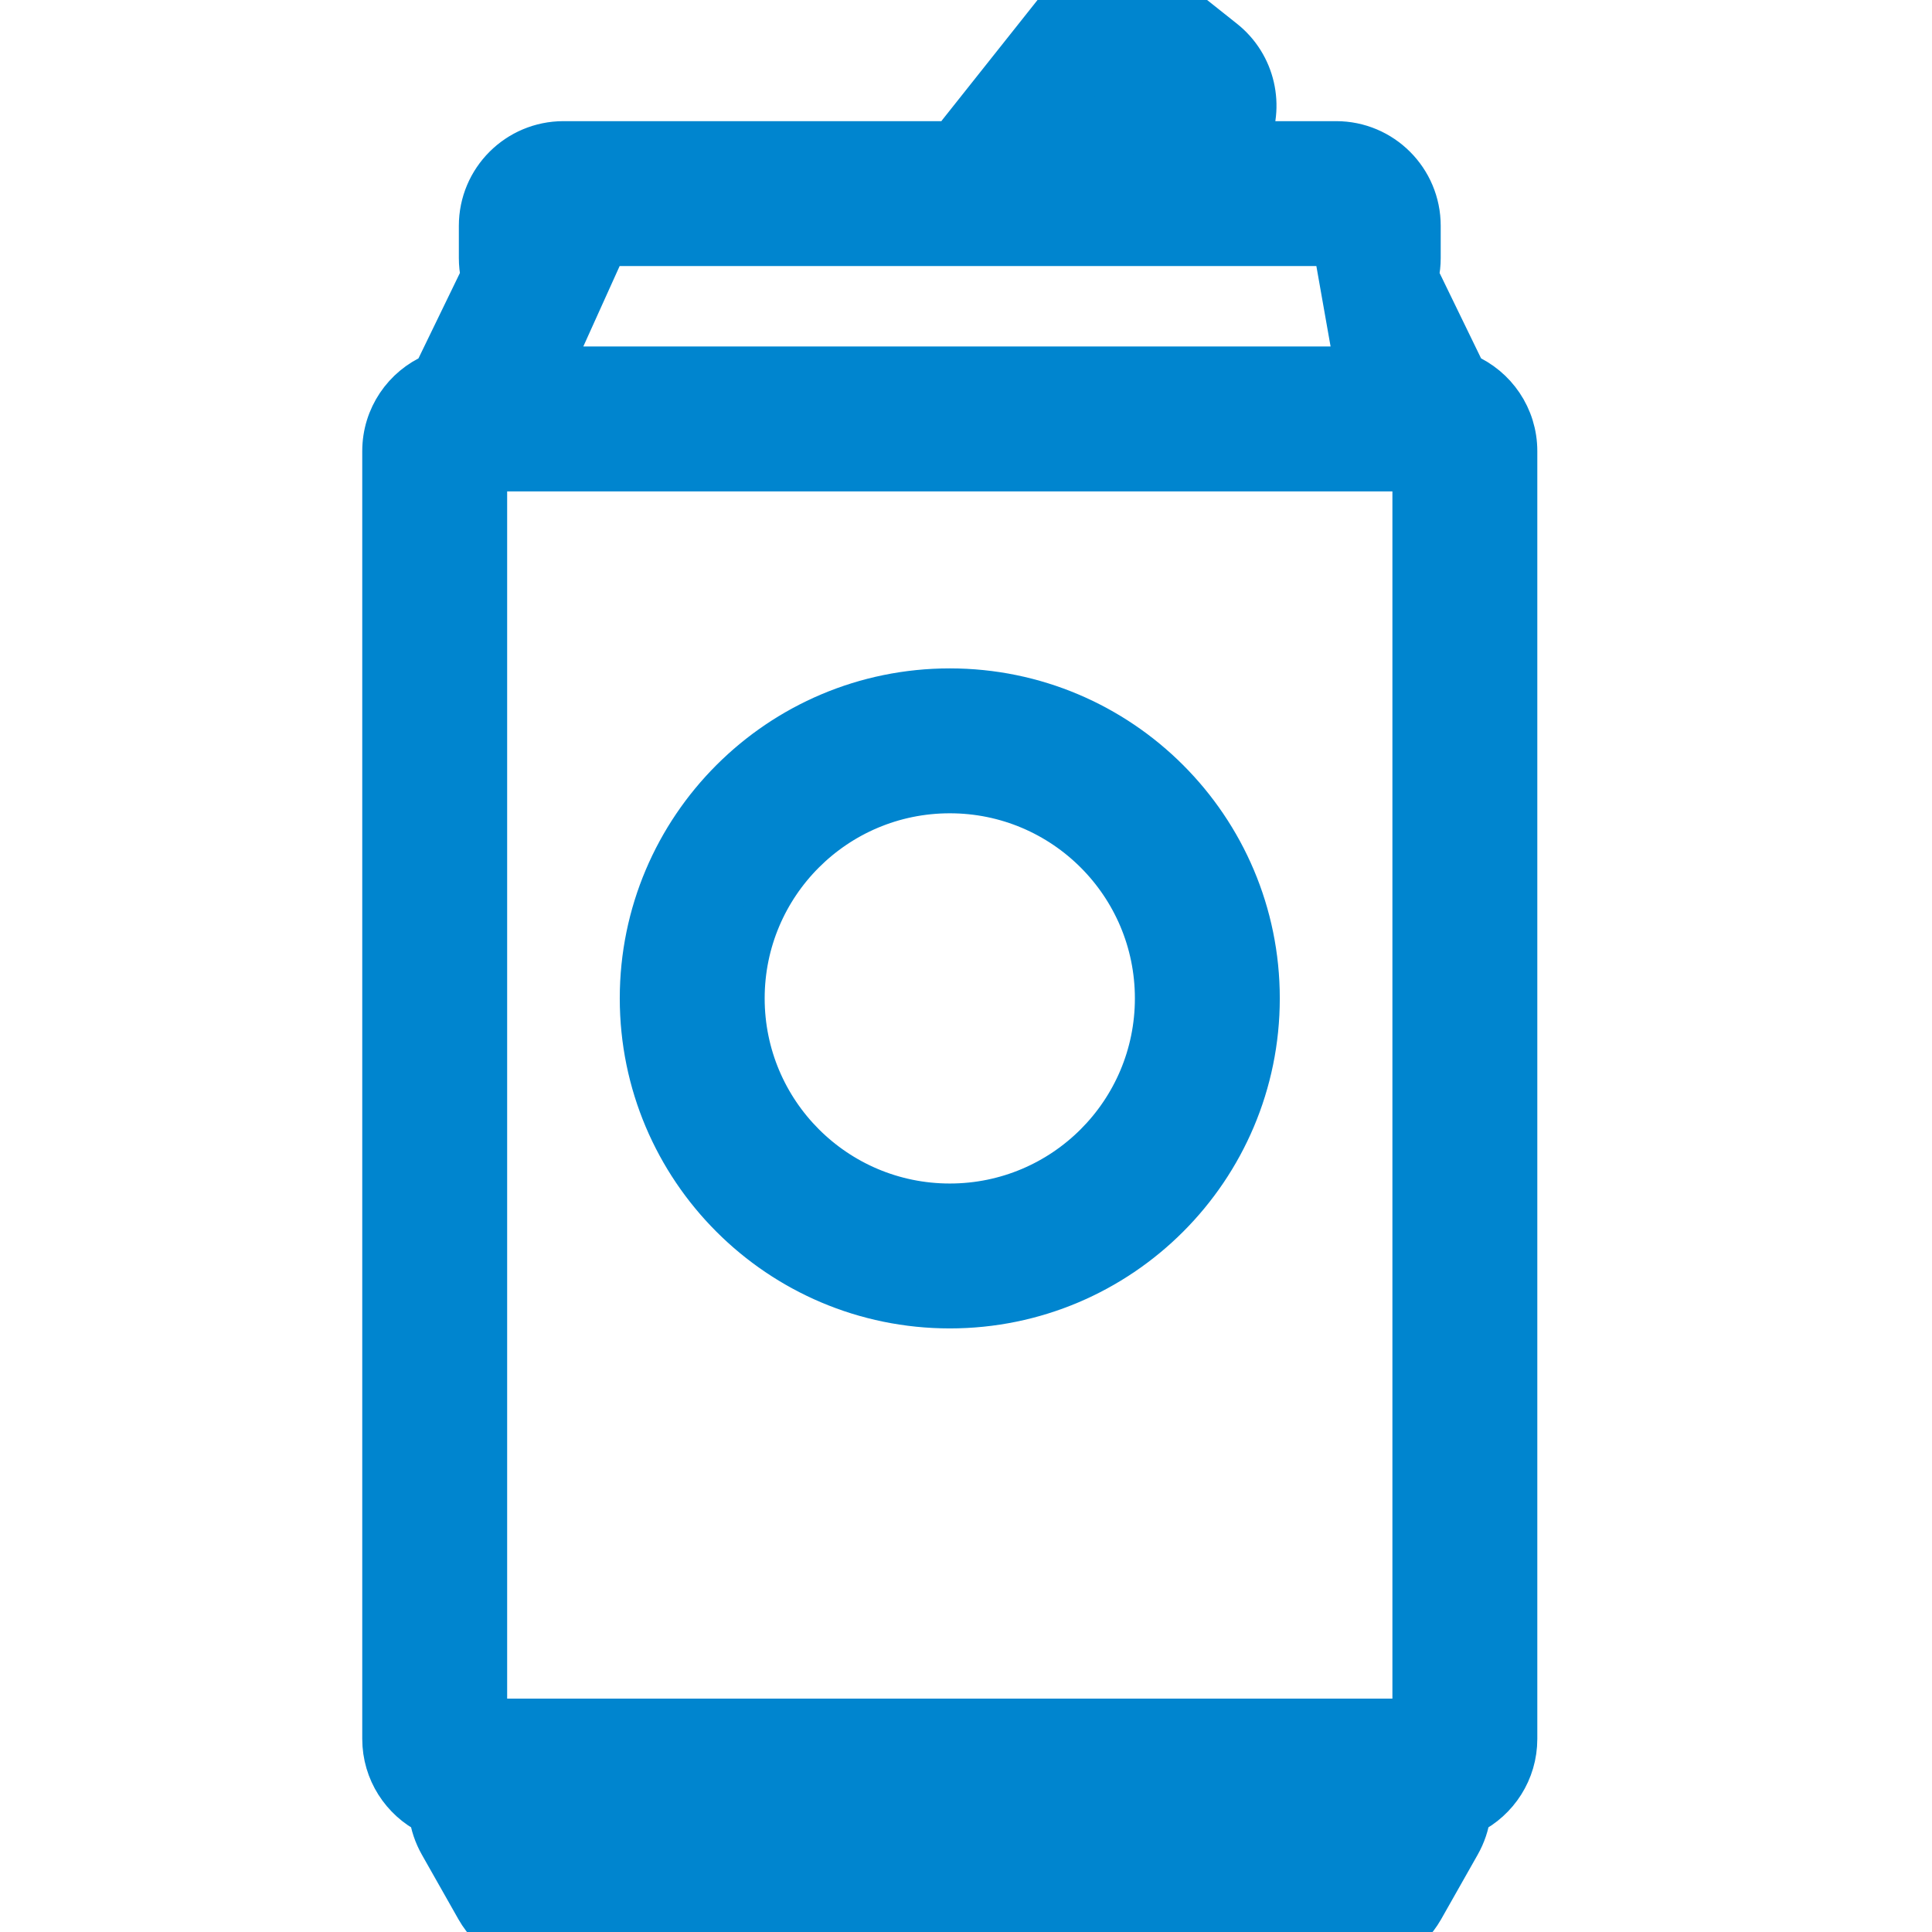 <svg width="24" height="24" viewBox="0 0 24 24" fill="none" xmlns="http://www.w3.org/2000/svg">
<g clip-path="url(#clip0_970_56240)">
<path d="M11.799 8.553C9.673 8.553 7.949 10.277 7.949 12.402C7.949 14.528 9.673 16.252 11.799 16.252C13.924 16.252 15.648 14.528 15.648 12.402C15.648 10.277 13.924 8.553 11.799 8.553ZM14.348 12.402C14.348 13.81 13.207 14.952 11.799 14.952C10.39 14.952 9.249 13.81 9.249 12.402C9.249 10.995 10.39 9.853 11.799 9.853C13.207 9.853 14.348 10.995 14.348 12.402Z" fill="#0085CF" stroke="#0085CF" stroke-width="0.5"/>
<path d="M16.598 1.755H15.509C15.71 1.325 15.598 0.798 15.21 0.49L14.566 -0.022L14.566 -0.022C14.373 -0.175 14.143 -0.25 13.914 -0.25L13.914 -0.25C13.605 -0.25 13.298 -0.114 13.091 0.147L11.902 1.644L11.902 1.644C11.873 1.68 11.848 1.717 11.825 1.755L7 1.755C6.42 1.755 5.95 2.225 5.95 2.805V3.205C5.95 3.281 5.958 3.356 5.973 3.428L5.385 4.64C5.012 4.8 4.75 5.171 4.75 5.604V21.601C4.75 22.012 4.987 22.368 5.331 22.54C5.348 22.668 5.39 22.796 5.459 22.918L5.459 22.918L5.912 23.718C6.099 24.047 6.448 24.25 6.826 24.25H16.771C17.149 24.25 17.498 24.047 17.685 23.718C17.685 23.718 17.685 23.718 17.685 23.718L18.138 22.918L18.138 22.918C18.207 22.796 18.249 22.668 18.266 22.54C18.61 22.368 18.847 22.012 18.847 21.601V5.604C18.847 5.171 18.585 4.8 18.212 4.64L17.623 3.428C17.639 3.356 17.647 3.281 17.647 3.205V2.805C17.647 2.225 17.177 1.755 16.598 1.755ZM13.886 1.755H13.474L13.953 1.151L14.206 1.352L13.886 1.755ZM7.536 3.055H16.562L16.827 4.554H6.859L7.536 3.055ZM6.05 5.854H17.547V21.351H6.05V5.854ZM6.971 22.95L6.802 22.65H16.796L16.626 22.95H6.971Z" fill="#0085CF" stroke="#0085CF" stroke-width="0.5"/>
</g>
<defs>
<clipPath id="clip0_970_56240">
<rect width="23.597" height="24" fill="white"/>
</clipPath>
</defs>
</svg>
